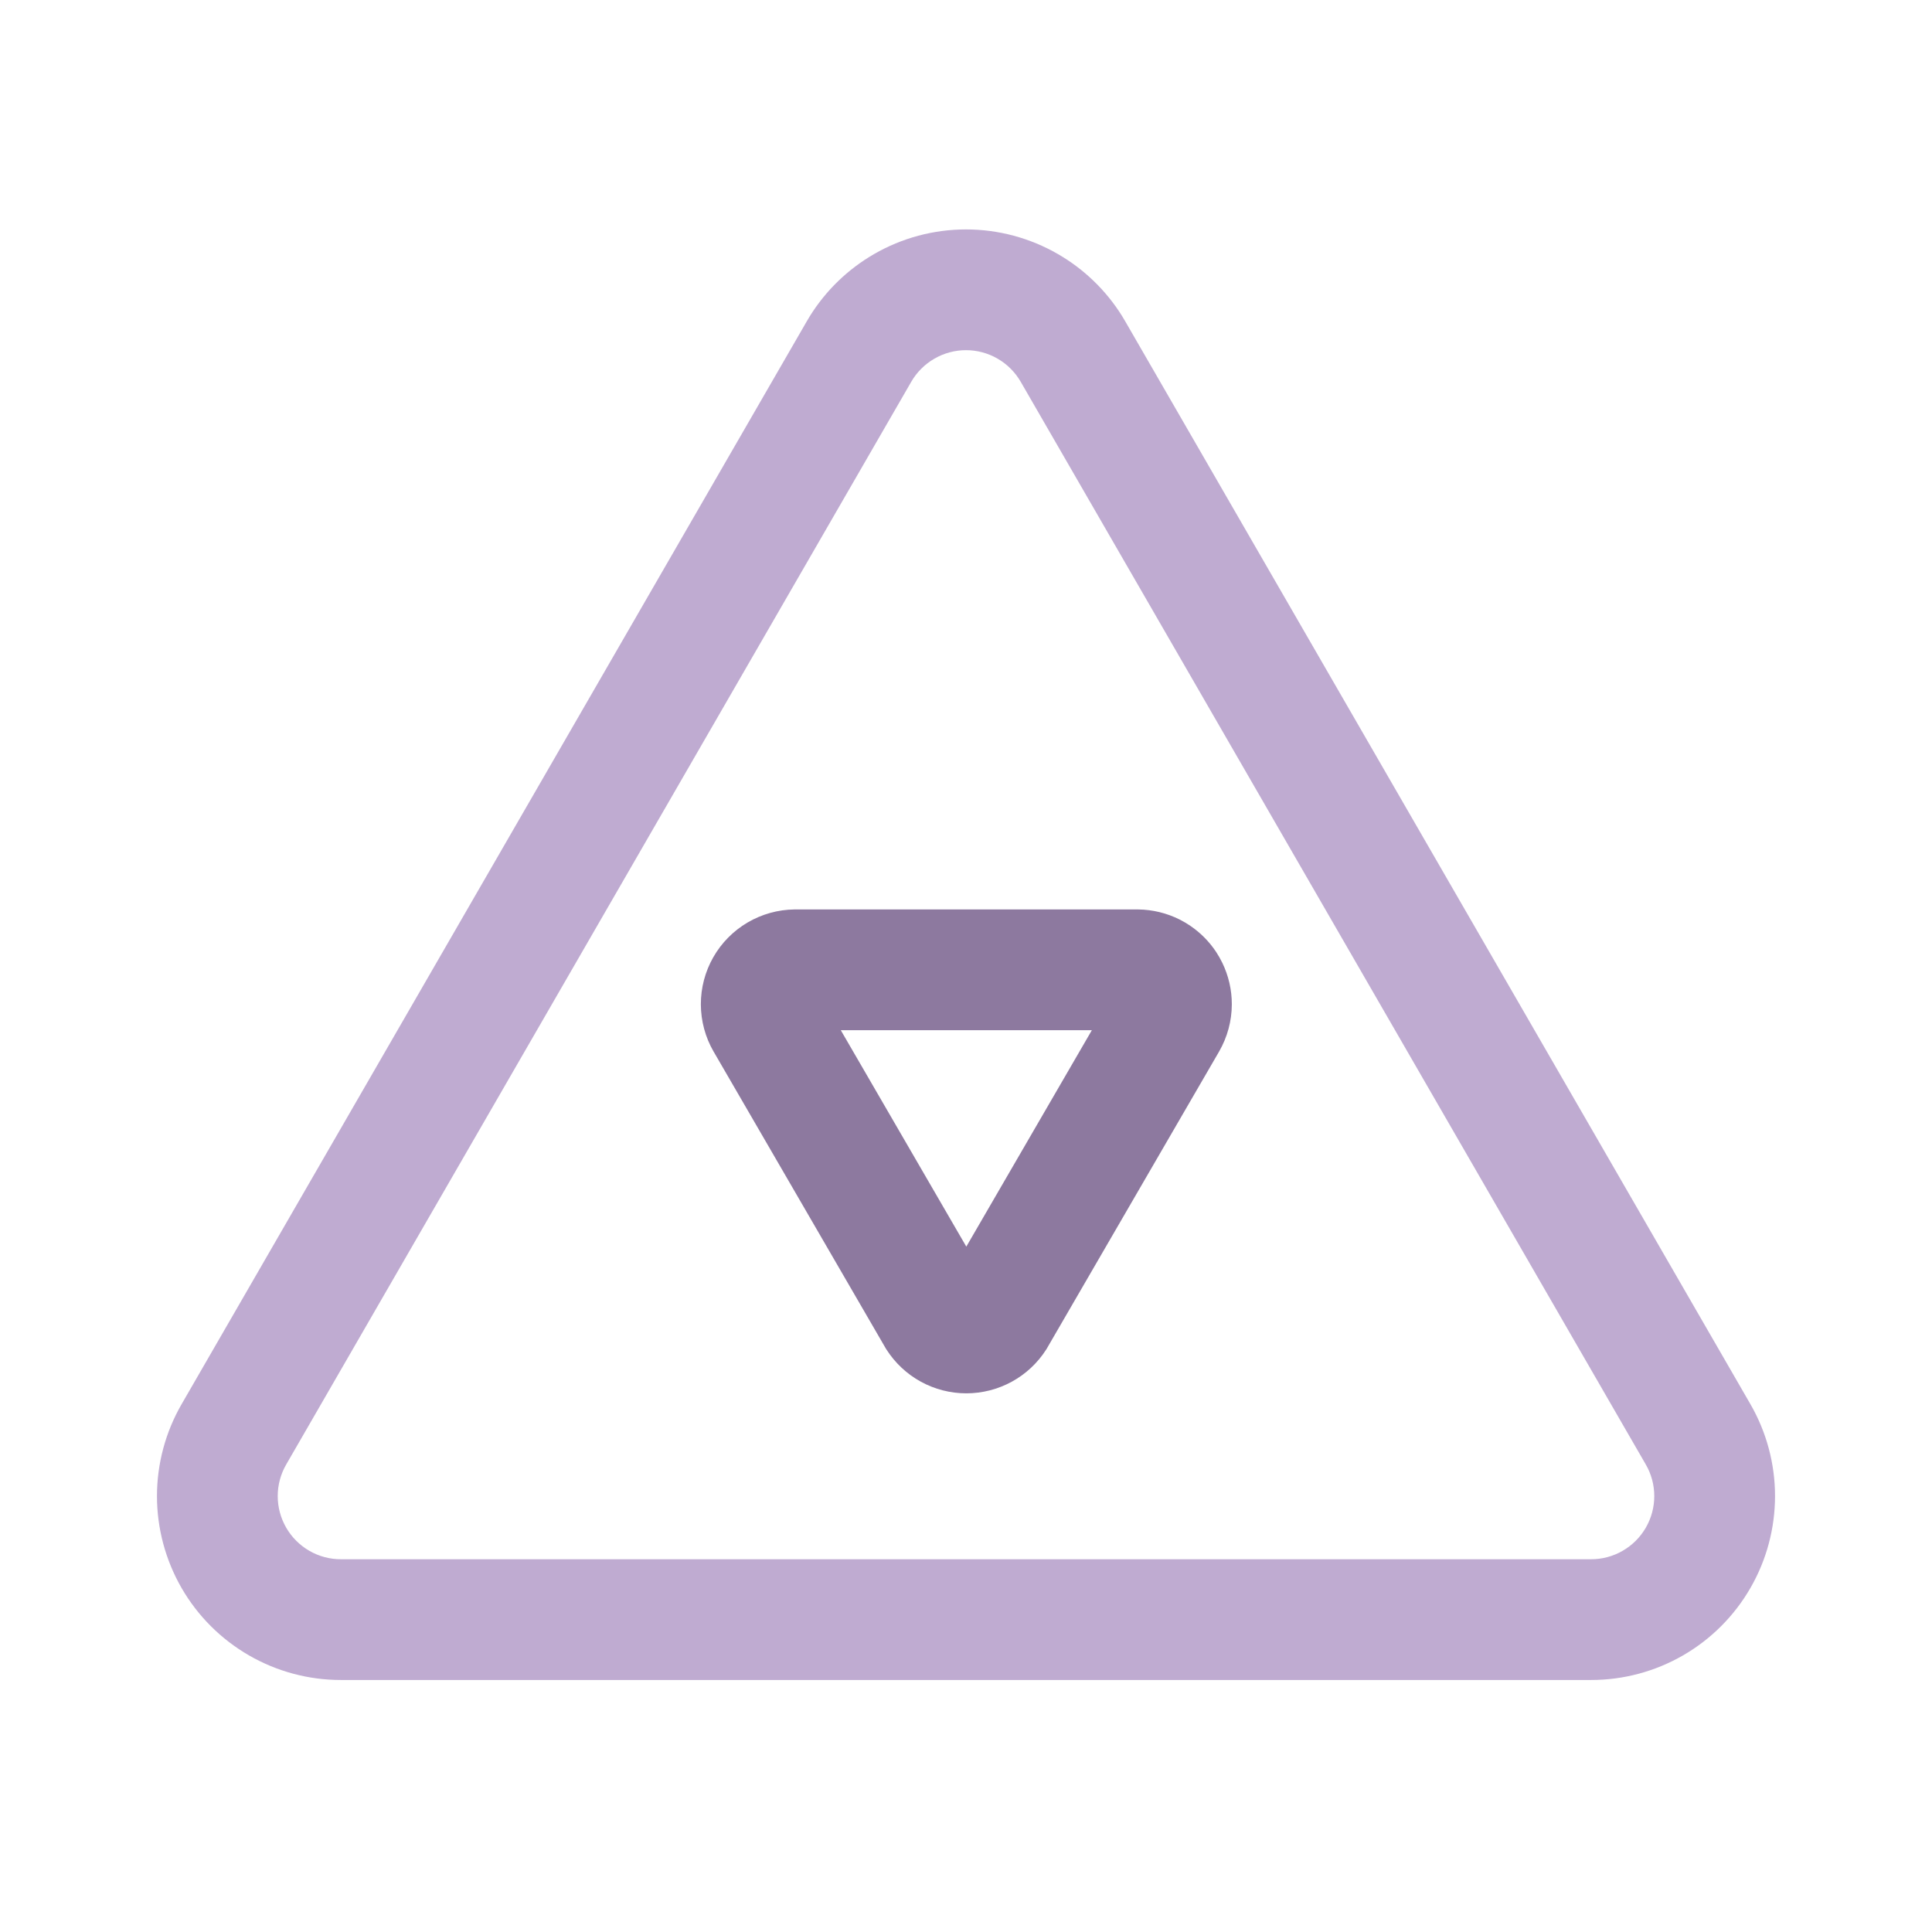 <svg width="80" height="80" viewBox="0 0 80 80" fill="none" xmlns="http://www.w3.org/2000/svg">
<path d="M40 9.5C41.337 9.5 42.65 9.852 43.808 10.521C44.893 11.147 45.806 12.031 46.467 13.093L46.595 13.308L72.48 58.142C73.148 59.299 73.5 60.612 73.5 61.948C73.5 63.285 73.149 64.597 72.481 65.755C71.814 66.912 70.853 67.874 69.696 68.543C68.539 69.212 67.226 69.564 65.89 69.565H14.119C12.783 69.566 11.469 69.215 10.312 68.547C9.153 67.879 8.19 66.918 7.521 65.76C6.853 64.602 6.5 63.288 6.5 61.951C6.5 60.614 6.852 59.3 7.521 58.142L33.405 13.308L33.533 13.093C34.194 12.031 35.107 11.147 36.192 10.521C37.35 9.852 38.663 9.5 40 9.5ZM40 14.5C39.541 14.5 39.09 14.621 38.692 14.851C38.295 15.08 37.964 15.409 37.734 15.807L11.851 60.642C11.621 61.039 11.5 61.491 11.5 61.95C11.5 62.409 11.621 62.86 11.851 63.258C12.08 63.656 12.411 63.986 12.809 64.216C13.206 64.445 13.658 64.566 14.117 64.565H65.886C66.345 64.565 66.796 64.444 67.193 64.214C67.591 63.984 67.921 63.654 68.15 63.257C68.38 62.859 68.5 62.408 68.5 61.949C68.5 61.49 68.379 61.039 68.149 60.642L42.265 15.808C42.035 15.411 41.705 15.08 41.308 14.851C40.91 14.621 40.459 14.5 40 14.5Z" fill="#BFABD1"/>
<path d="M47.128 37.658C47.727 37.665 48.316 37.809 48.849 38.077L49.074 38.2L49.29 38.337C49.713 38.625 50.076 38.992 50.358 39.419L50.492 39.638L50.611 39.864C50.872 40.401 51.009 40.991 51.007 41.59C51.005 42.275 50.823 42.947 50.481 43.54L50.479 43.544L43.373 55.794L43.346 55.841L43.318 55.886C42.963 56.441 42.474 56.897 41.897 57.213C41.319 57.529 40.672 57.694 40.014 57.695C39.356 57.695 38.707 57.529 38.13 57.213C37.553 56.897 37.065 56.44 36.71 55.886L36.681 55.841L36.654 55.794L29.549 43.544L29.546 43.54C29.204 42.947 29.023 42.275 29.021 41.59C29.019 40.906 29.196 40.233 29.535 39.638C29.874 39.043 30.363 38.548 30.953 38.2C31.543 37.853 32.214 37.666 32.899 37.658H47.128ZM40.013 51.62L45.212 42.658H34.815L40.013 51.62Z" fill="#8D799F"/>
</svg>
